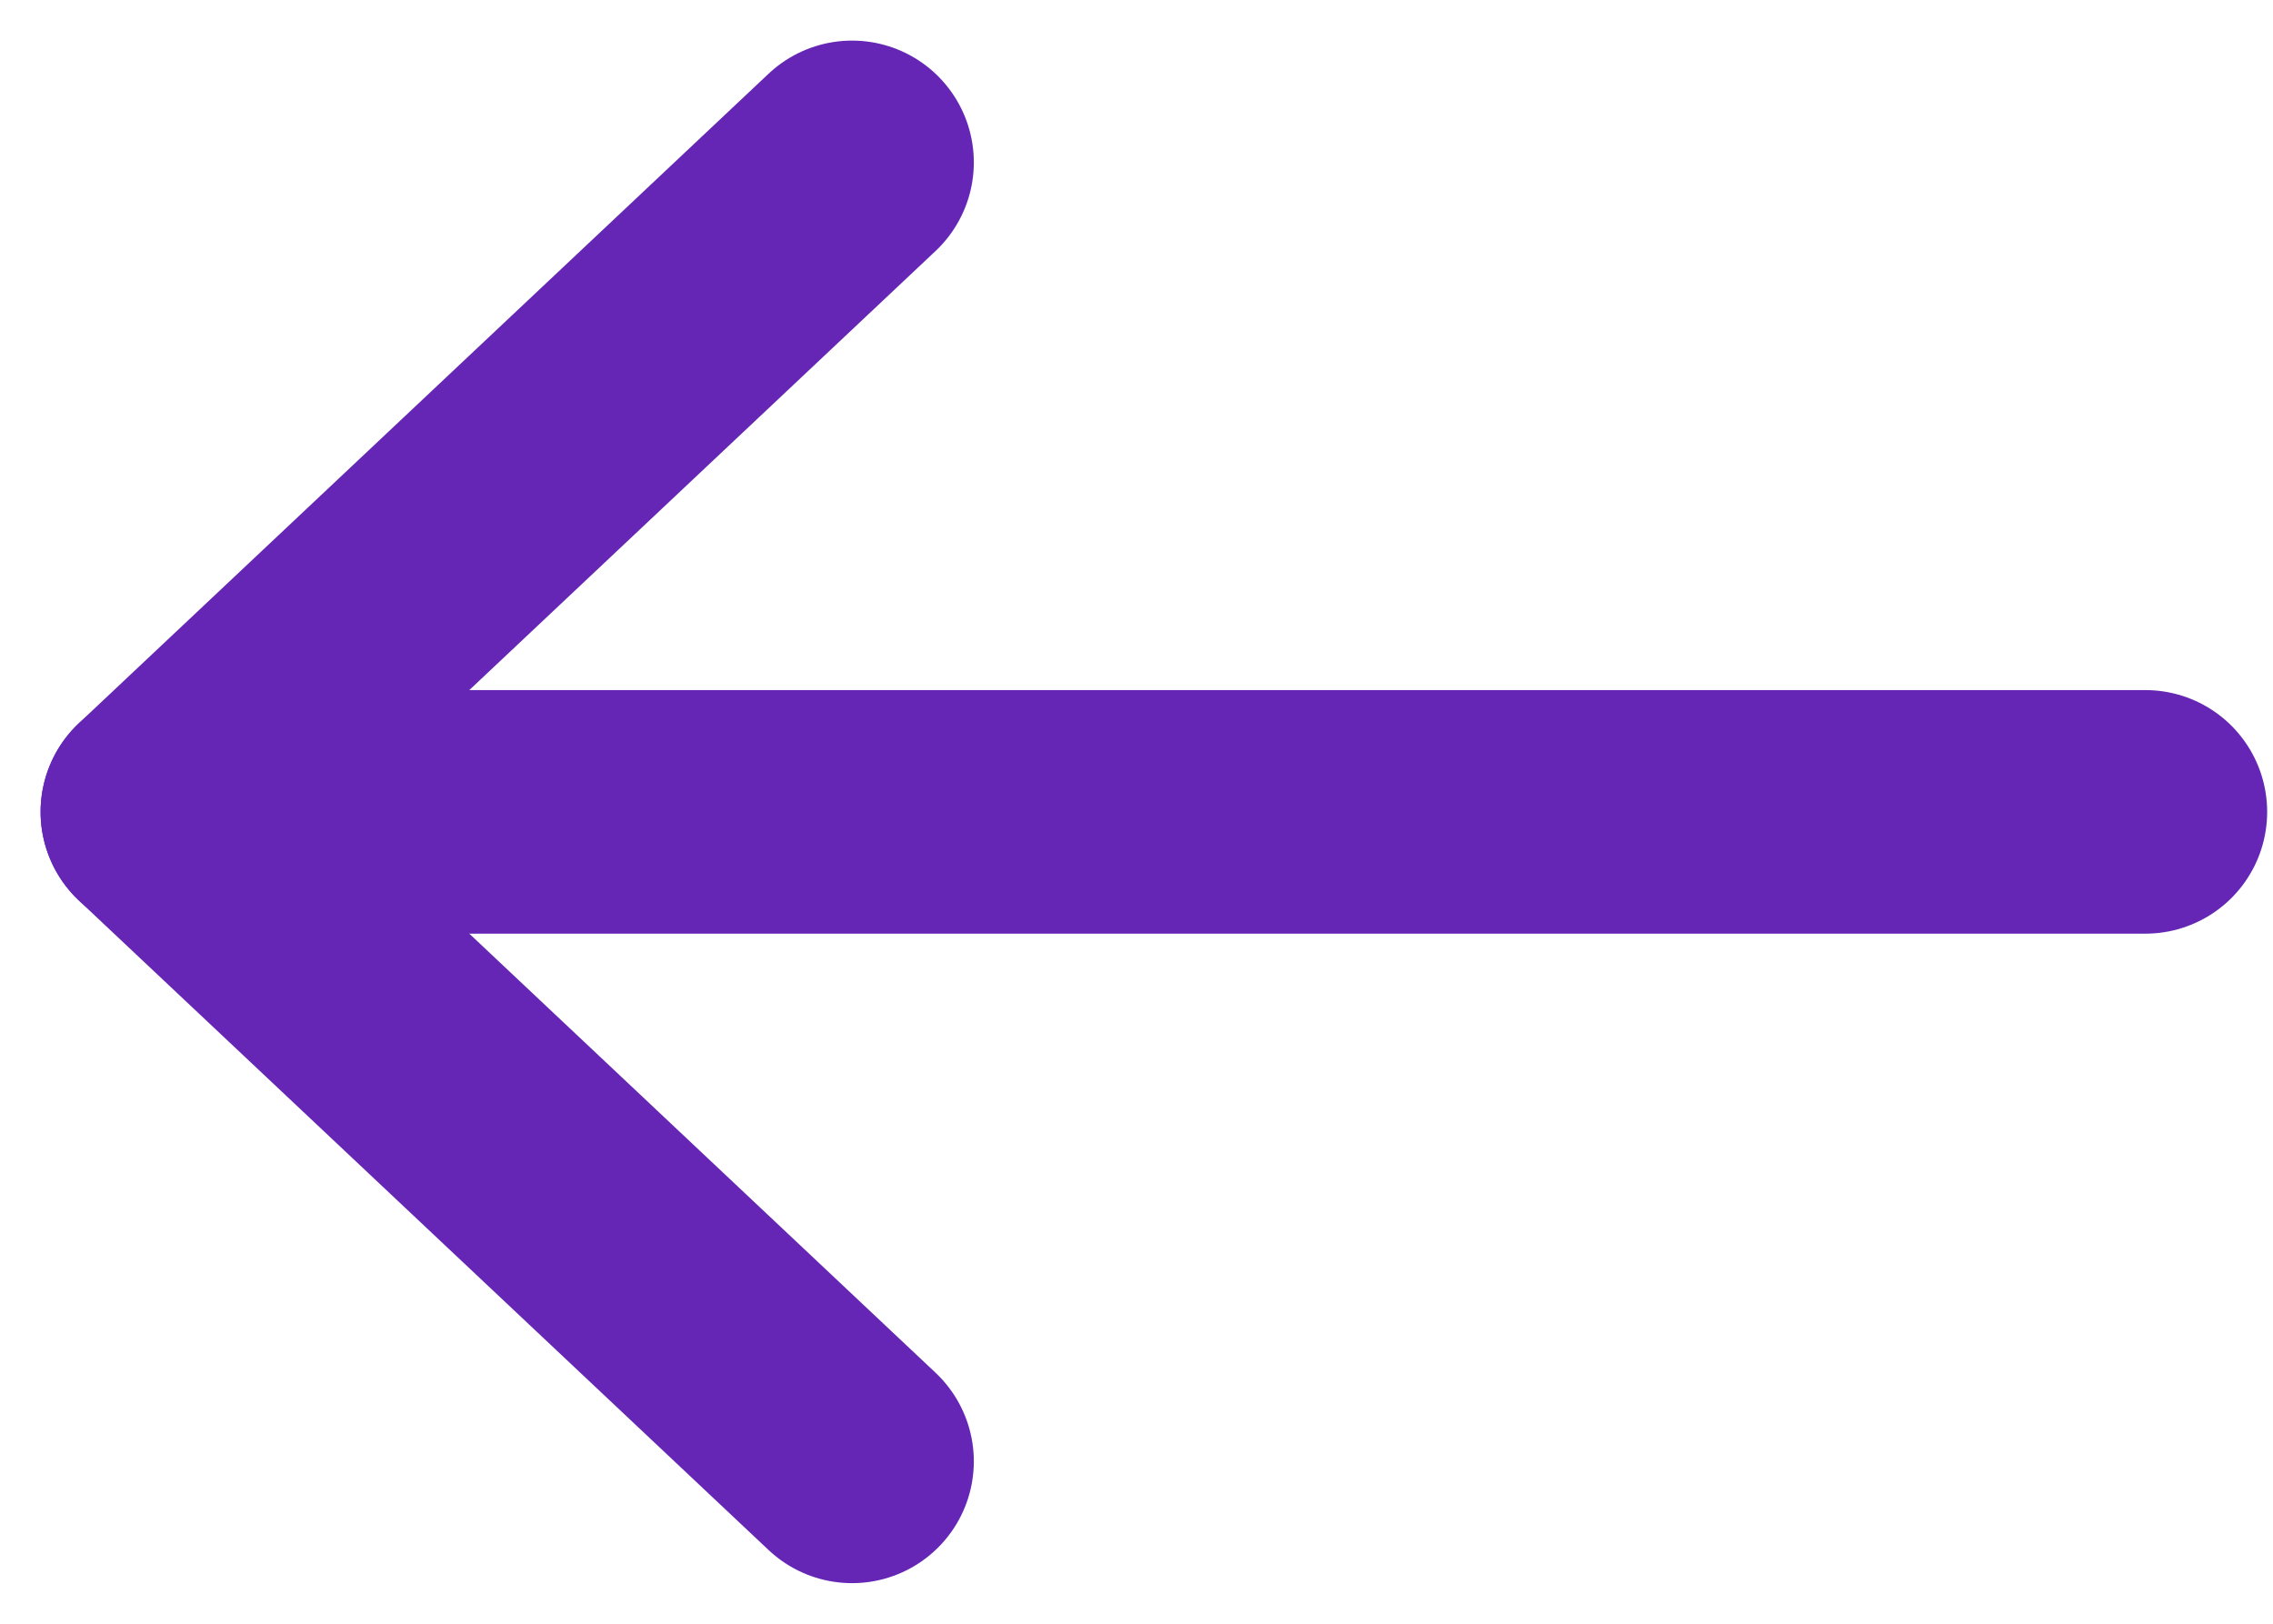 <svg width="14" height="10" viewBox="0 0 14 10" fill="none" xmlns="http://www.w3.org/2000/svg">
<path d="M1 5L13.214 5" stroke="#6526B6" stroke-width="1.5" stroke-linecap="round" stroke-linejoin="round"/>
<path d="M5.248 9L1 5C1 5 3.124 3 5.248 1" stroke="#6526B6" stroke-width="1.5" stroke-linecap="round" stroke-linejoin="round"/>
</svg>
